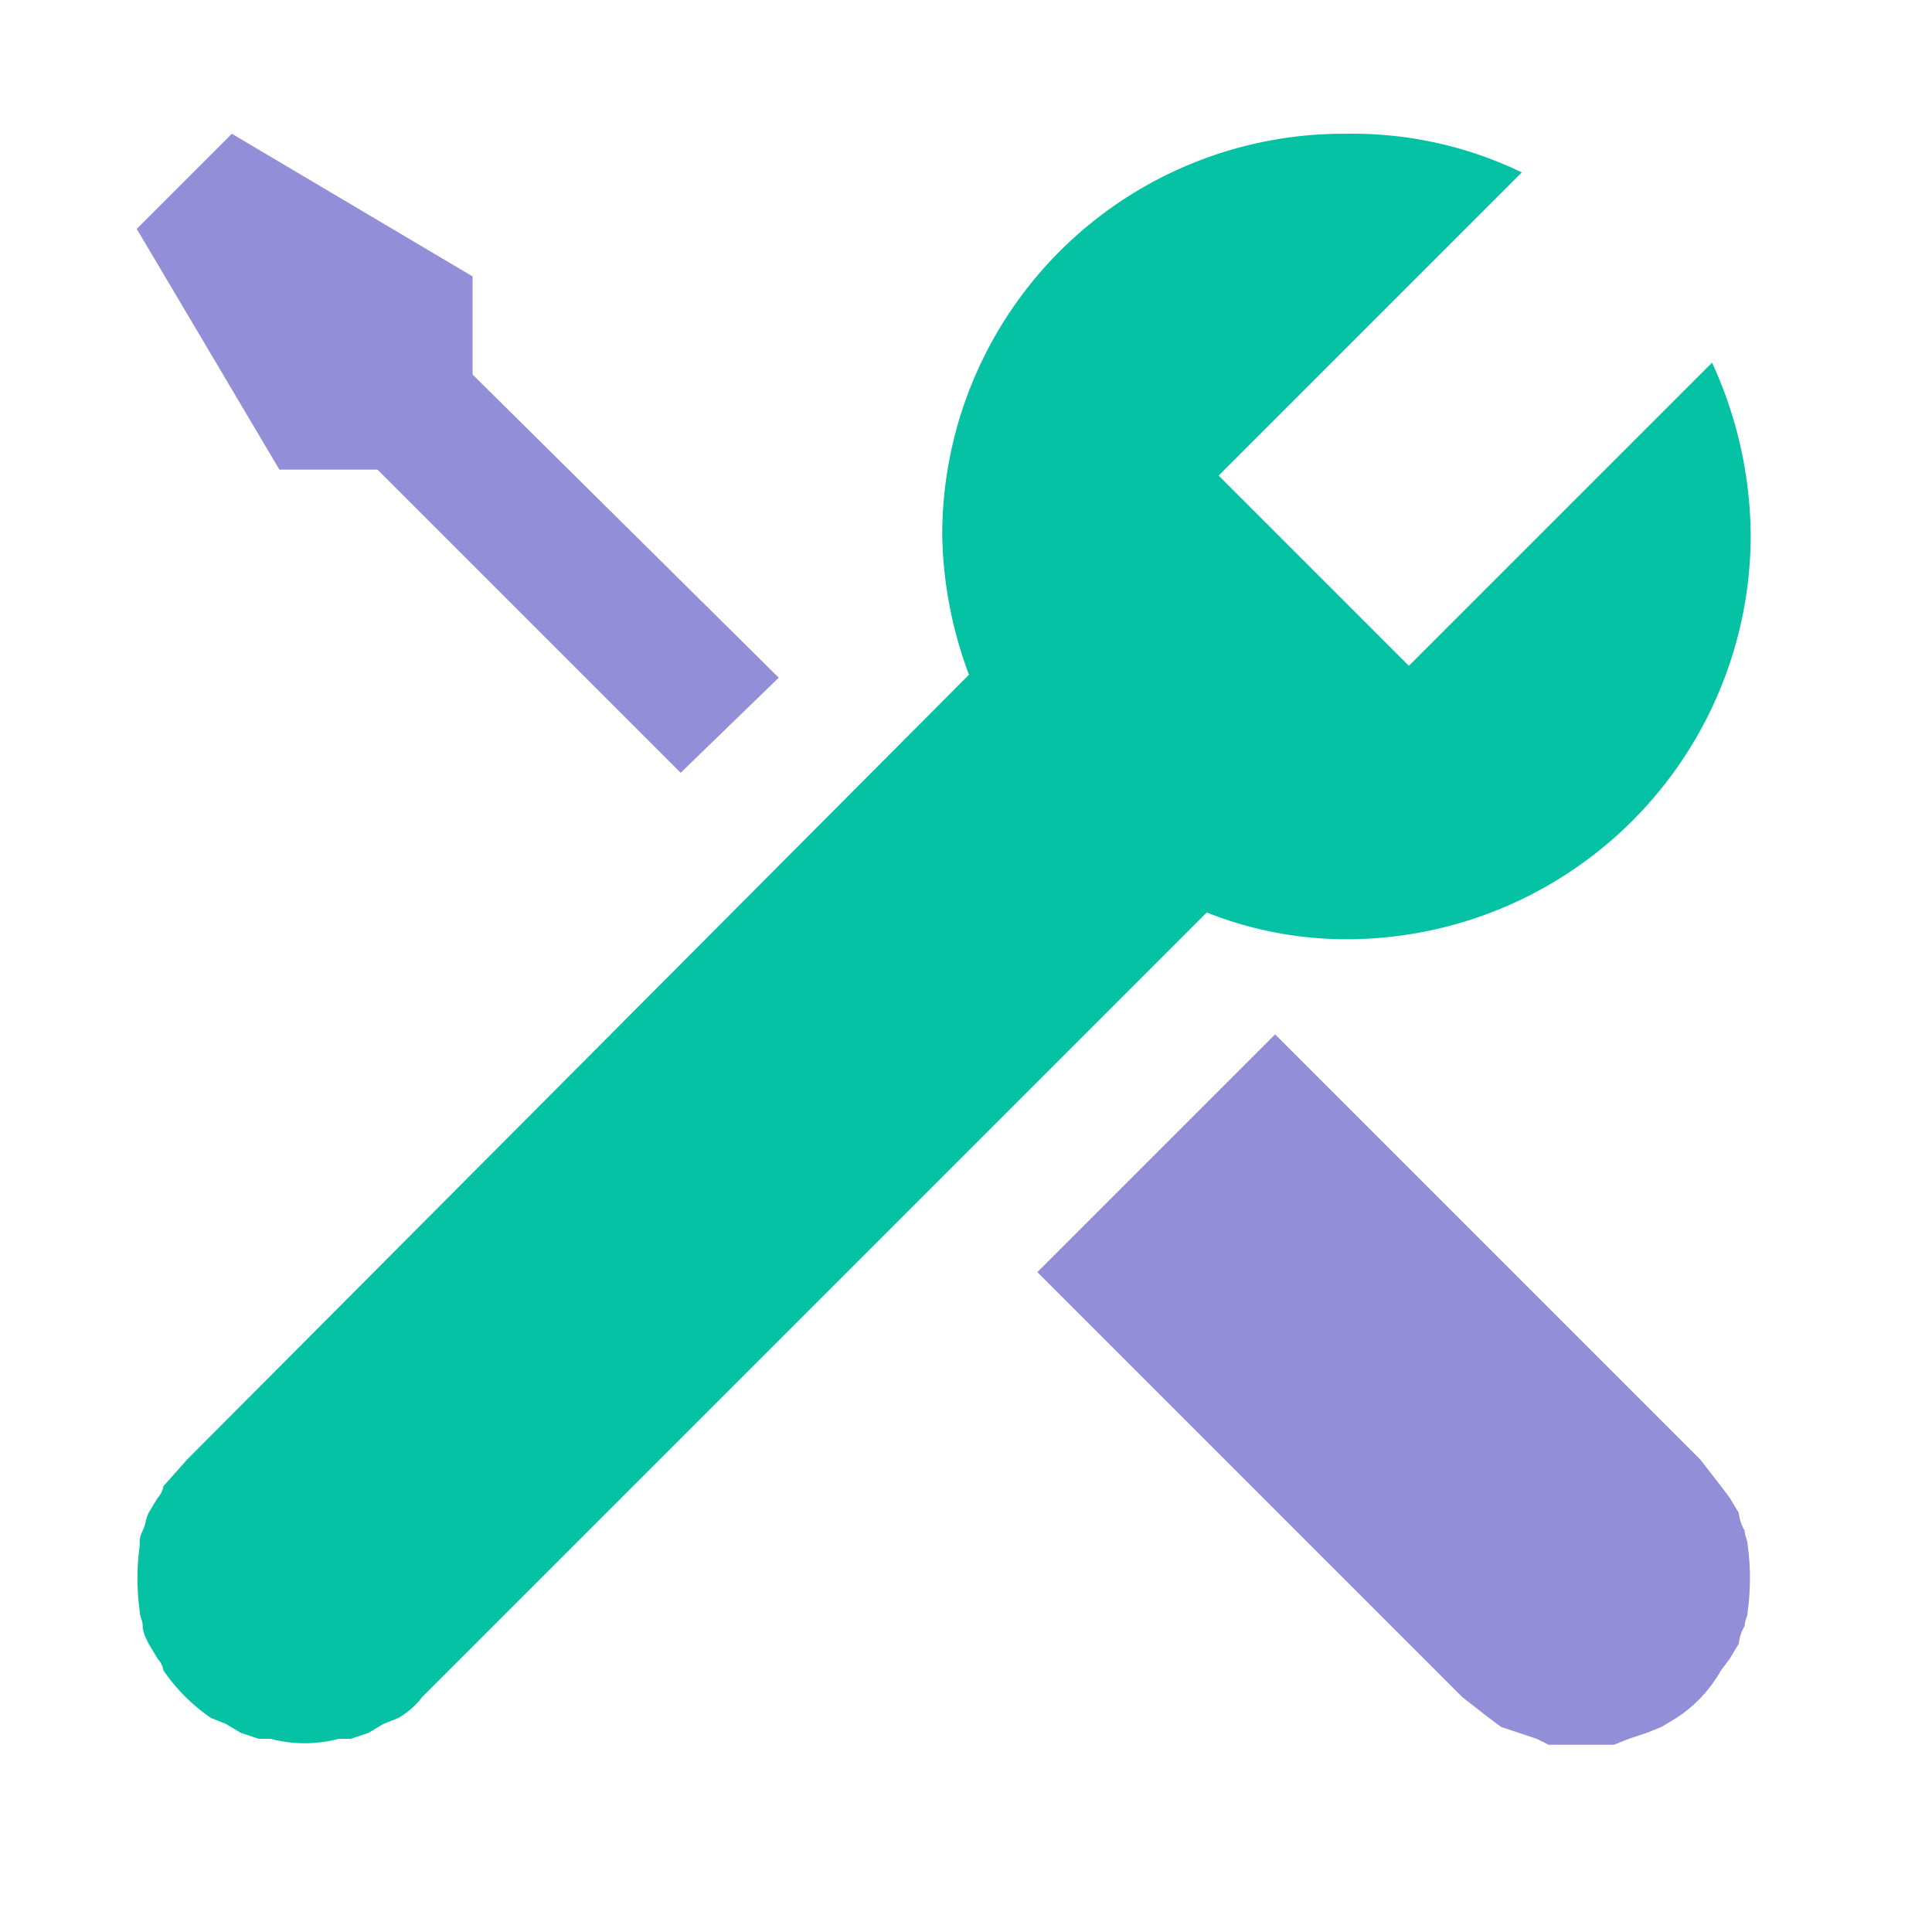<svg xmlns="http://www.w3.org/2000/svg" id="Capa_1" data-name="Capa 1" width="65" height="65" viewBox="0 0 65 65"><defs><style>.cls-1{fill:#928ed8;}.cls-2{fill:#06c2a5;}</style></defs><polygon class="cls-1" points="7.8 4.5 4.6 7.7 9.4 15.8 12.7 15.8 22.9 26 26.2 22.8 15.9 12.6 15.9 9.3 7.8 4.5"></polygon><path class="cls-2" d="M45.3,4.5A13.5,13.5,0,0,0,31.7,18a14,14,0,0,0,.9,4.7L6.3,49.1l-.8.9a.8.8,0,0,1-.2.4l-.3.5c-.1.2-.1.4-.2.6s-.1.3-.1.5a8.1,8.1,0,0,0,0,2.2c0,.2.1.3.1.5s.1.4.2.6l.3.5a.8.8,0,0,1,.2.4,6.1,6.1,0,0,0,1.6,1.6l.5.2.5.3.6.2h.4a4.5,4.5,0,0,0,2.3,0h.4l.6-.2.5-.3.5-.2a2.7,2.7,0,0,0,.8-.7L40.6,30.7a12.7,12.7,0,0,0,4.7.9A13.6,13.6,0,0,0,58.9,18a14.1,14.1,0,0,0-1.3-5.8L47.4,22.4,41,16,51.2,5.8A13.1,13.1,0,0,0,45.3,4.5Z"></path><path class="cls-1" d="M42.9,34.8l-8,8L49.2,57.1l.9.7.4.3.6.2.6.2.4.2h2.2l.5-.2.6-.2.5-.2.5-.3a4.6,4.6,0,0,0,1.5-1.6l.3-.4.3-.5a1.4,1.4,0,0,1,.2-.6c0-.2.1-.3.1-.5a8.1,8.1,0,0,0,0-2.2c0-.2-.1-.3-.1-.5a1.4,1.4,0,0,1-.2-.6l-.3-.5-.3-.4-.7-.9Z"></path></svg>